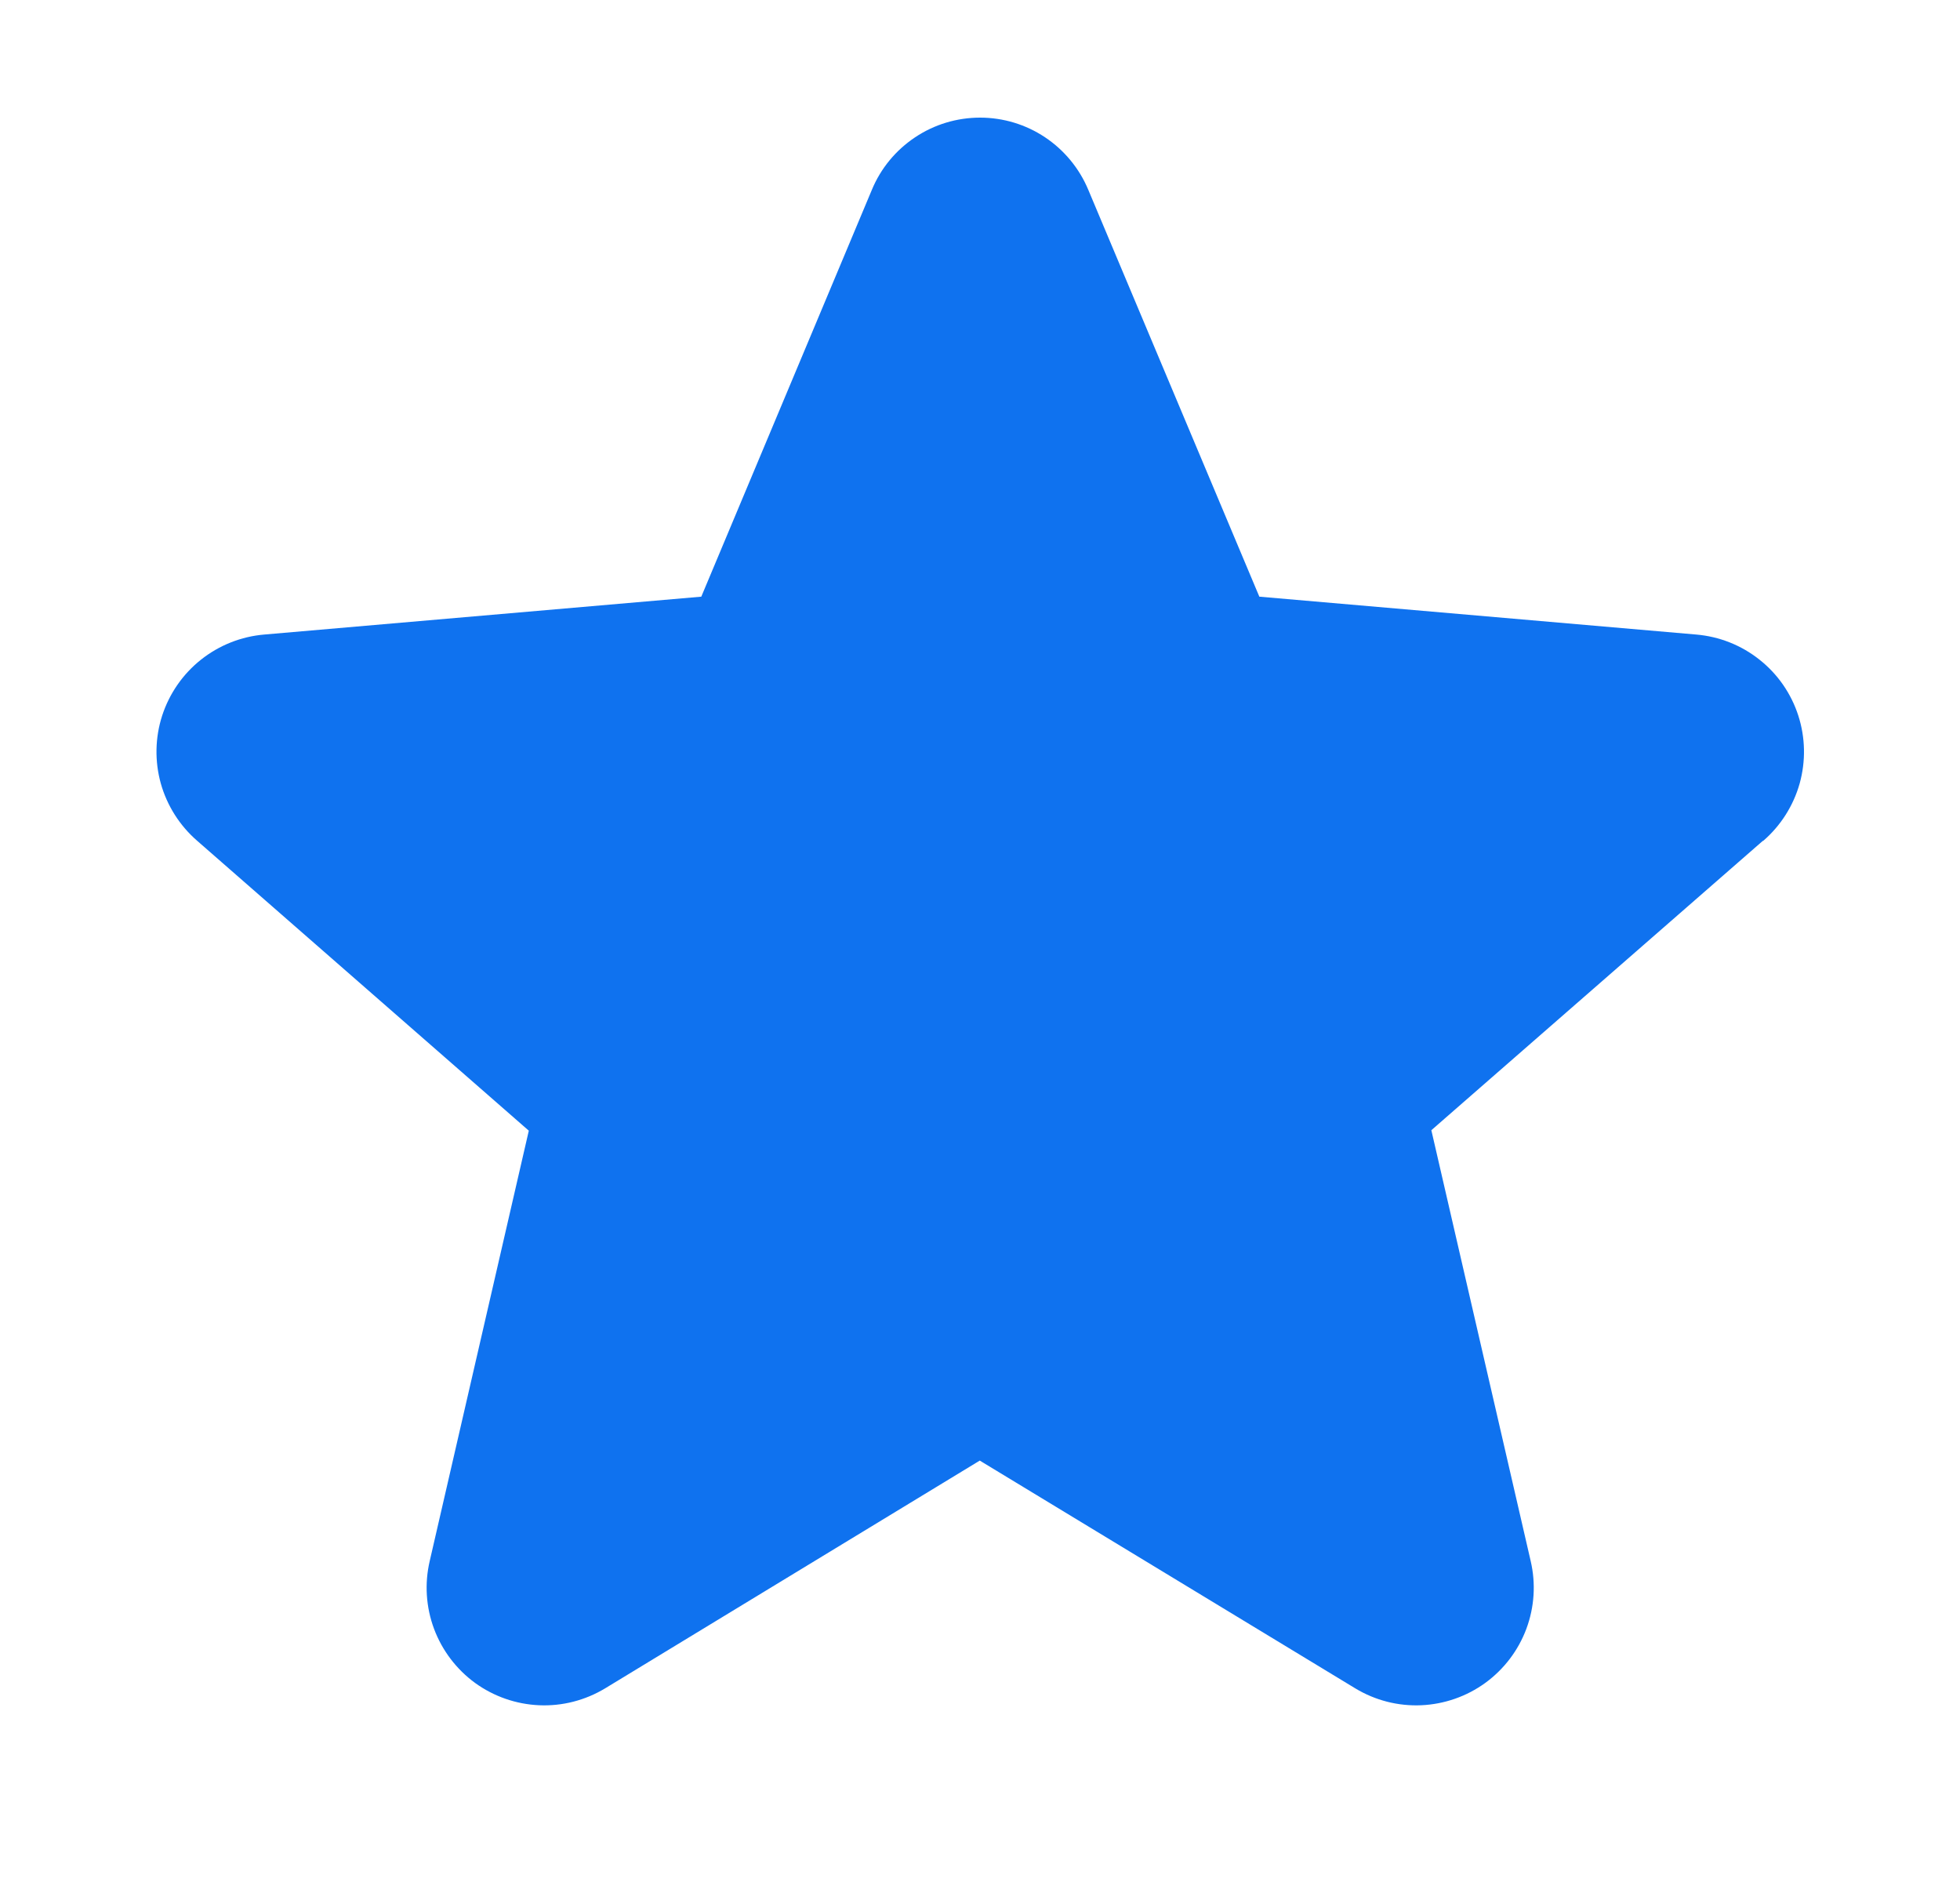 <svg width="25" height="24" viewBox="0 0 25 24" fill="none" xmlns="http://www.w3.org/2000/svg">
<g id="Star">
<path id="Vector" d="M22.485 10.723L18.257 14.413L19.524 19.907C19.591 20.194 19.572 20.494 19.469 20.771C19.366 21.047 19.184 21.287 18.945 21.461C18.707 21.634 18.422 21.733 18.128 21.746C17.833 21.759 17.541 21.684 17.289 21.532L12.497 18.626L7.716 21.532C7.463 21.684 7.171 21.759 6.877 21.746C6.582 21.733 6.298 21.634 6.059 21.461C5.821 21.287 5.639 21.047 5.536 20.771C5.433 20.494 5.414 20.194 5.481 19.907L6.745 14.419L2.516 10.723C2.293 10.53 2.131 10.275 2.051 9.991C1.972 9.706 1.978 9.405 2.069 9.124C2.161 8.843 2.333 8.595 2.564 8.412C2.796 8.228 3.076 8.117 3.37 8.092L8.945 7.609L11.121 2.42C11.234 2.147 11.426 1.915 11.672 1.751C11.917 1.587 12.206 1.5 12.501 1.5C12.796 1.5 13.084 1.587 13.33 1.751C13.575 1.915 13.767 2.147 13.881 2.42L16.063 7.609L21.636 8.092C21.93 8.117 22.211 8.228 22.442 8.412C22.674 8.595 22.846 8.843 22.937 9.124C23.028 9.405 23.034 9.706 22.955 9.991C22.875 10.275 22.713 10.53 22.49 10.723H22.485Z" fill="#0F72EF"/>
</g>
</svg>
